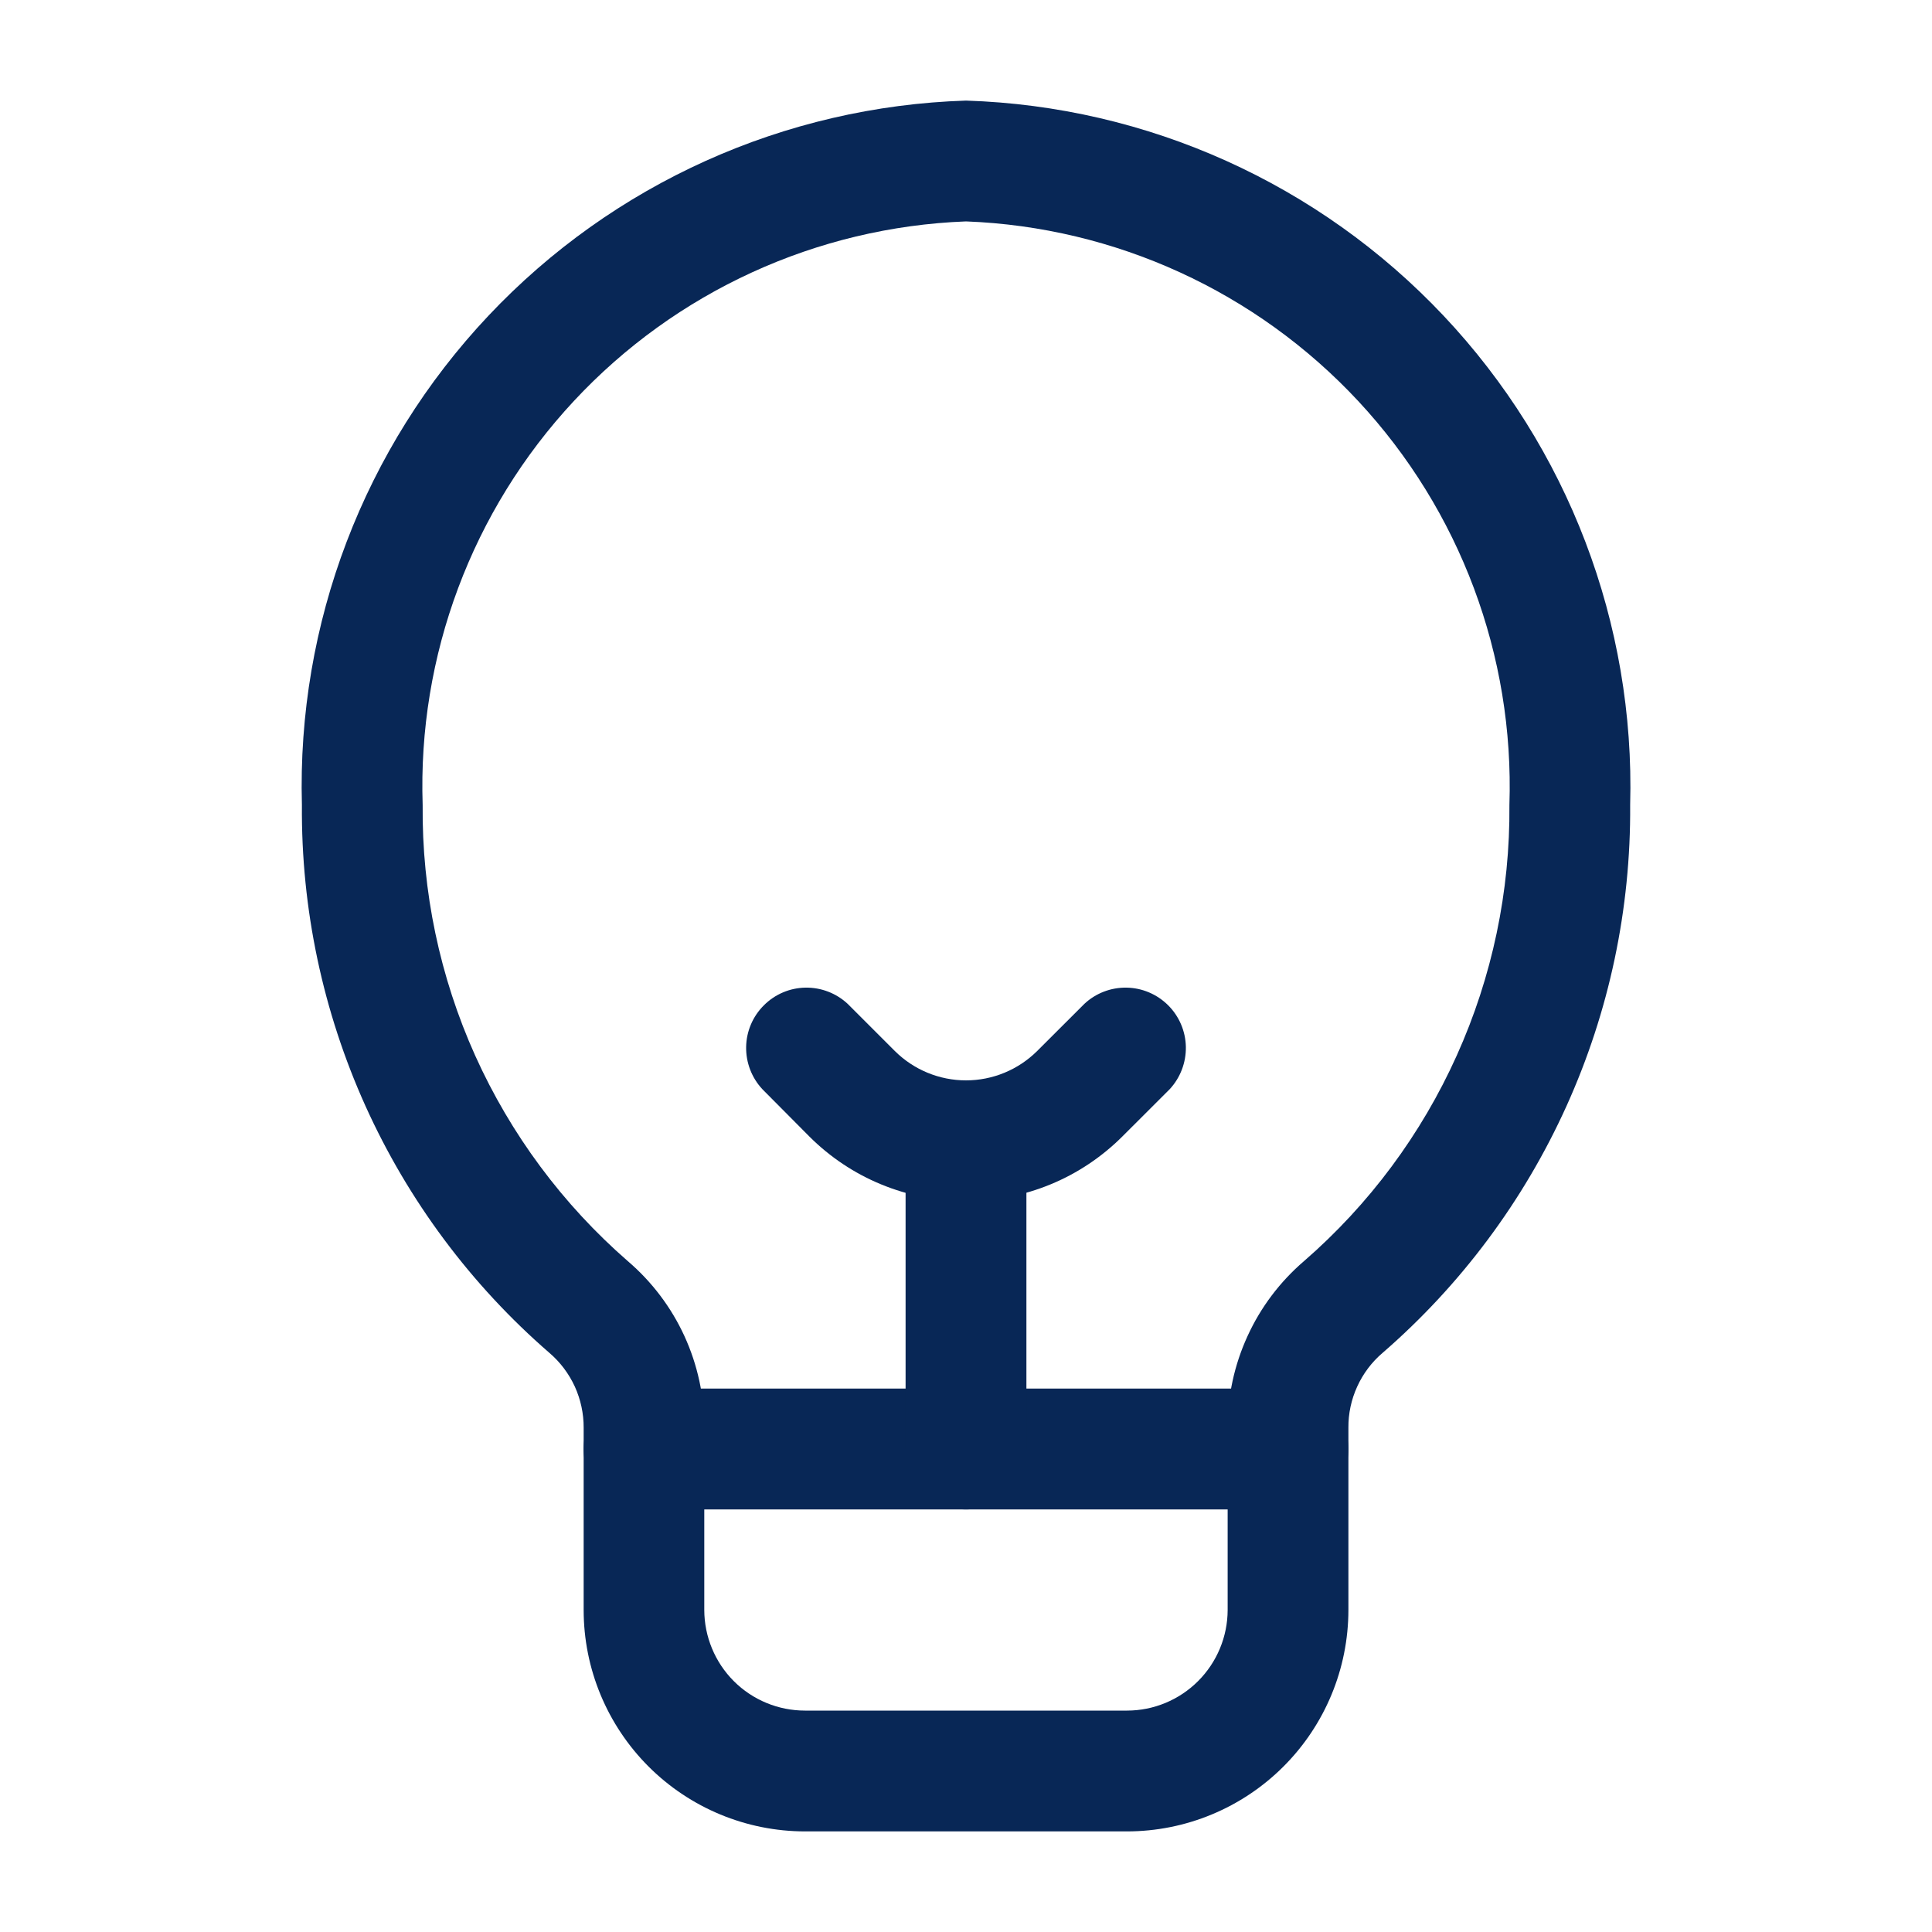 <svg width="30" height="30" viewBox="0 0 30 30" fill="none" xmlns="http://www.w3.org/2000/svg">
<path d="M17.5 28.438H12.5C11.589 28.437 10.715 28.075 10.07 27.43C9.426 26.785 9.063 25.912 9.063 25V22.17C9.064 21.95 9.017 21.732 8.926 21.531C8.834 21.331 8.7 21.152 8.533 21.009C7.315 19.953 6.34 18.645 5.676 17.176C5.013 15.707 4.675 14.112 4.688 12.5C4.61 9.684 5.652 6.952 7.585 4.902C9.518 2.852 12.184 1.651 15 1.562C17.816 1.651 20.482 2.852 22.415 4.902C24.348 6.952 25.39 9.684 25.313 12.5C25.325 14.112 24.988 15.707 24.324 17.176C23.66 18.645 22.686 19.952 21.468 21.008C21.3 21.151 21.166 21.33 21.075 21.53C20.983 21.731 20.936 21.949 20.938 22.17V25C20.937 25.912 20.575 26.785 19.93 27.43C19.285 28.075 18.412 28.437 17.5 28.438ZM15 3.438C12.681 3.526 10.492 4.529 8.911 6.227C7.329 7.925 6.485 10.181 6.563 12.5C6.55 13.841 6.829 15.169 7.379 16.392C7.93 17.614 8.738 18.703 9.75 19.584C10.123 19.903 10.423 20.3 10.628 20.747C10.832 21.193 10.938 21.679 10.936 22.17V25C10.937 25.414 11.102 25.812 11.395 26.105C11.688 26.398 12.086 26.562 12.5 26.562H17.5C17.914 26.562 18.311 26.397 18.604 26.104C18.897 25.811 19.062 25.414 19.063 25V22.17C19.061 21.679 19.167 21.193 19.372 20.746C19.576 20.299 19.876 19.902 20.249 19.582C21.261 18.703 22.07 17.614 22.62 16.391C23.171 15.168 23.45 13.841 23.438 12.5C23.515 10.181 22.671 7.925 21.09 6.227C19.508 4.529 17.319 3.526 15 3.438Z" fill="#082756"/>
<path d="M20 23.438H10C9.751 23.438 9.513 23.339 9.337 23.163C9.161 22.987 9.062 22.749 9.062 22.5C9.062 22.251 9.161 22.013 9.337 21.837C9.513 21.661 9.751 21.562 10 21.562H20C20.249 21.562 20.487 21.661 20.663 21.837C20.839 22.013 20.938 22.251 20.938 22.5C20.938 22.749 20.839 22.987 20.663 23.163C20.487 23.339 20.249 23.438 20 23.438Z" fill="#082756"/>
<path d="M15 23.438C14.751 23.438 14.513 23.339 14.337 23.163C14.161 22.987 14.062 22.749 14.062 22.5V17.725C14.062 17.476 14.161 17.238 14.337 17.062C14.513 16.886 14.751 16.788 15 16.788C15.249 16.788 15.487 16.886 15.663 17.062C15.839 17.238 15.938 17.476 15.938 17.725V22.5C15.938 22.749 15.839 22.987 15.663 23.163C15.487 23.339 15.249 23.438 15 23.438Z" fill="#082756"/>
<path d="M15 18.65C14.549 18.651 14.102 18.564 13.685 18.392C13.268 18.221 12.889 17.968 12.57 17.65L11.838 16.913C11.672 16.735 11.582 16.5 11.586 16.257C11.59 16.014 11.689 15.782 11.861 15.611C12.032 15.439 12.264 15.34 12.507 15.336C12.75 15.332 12.985 15.422 13.163 15.588L13.895 16.32C14.189 16.612 14.586 16.776 15 16.776C15.414 16.776 15.811 16.612 16.105 16.32L16.838 15.588C17.015 15.422 17.25 15.332 17.493 15.336C17.736 15.34 17.968 15.439 18.14 15.611C18.311 15.782 18.41 16.014 18.414 16.257C18.418 16.5 18.328 16.735 18.163 16.913L17.43 17.645C17.111 17.964 16.732 18.218 16.315 18.39C15.898 18.562 15.451 18.651 15 18.65Z" fill="#082756"/>
</svg>
